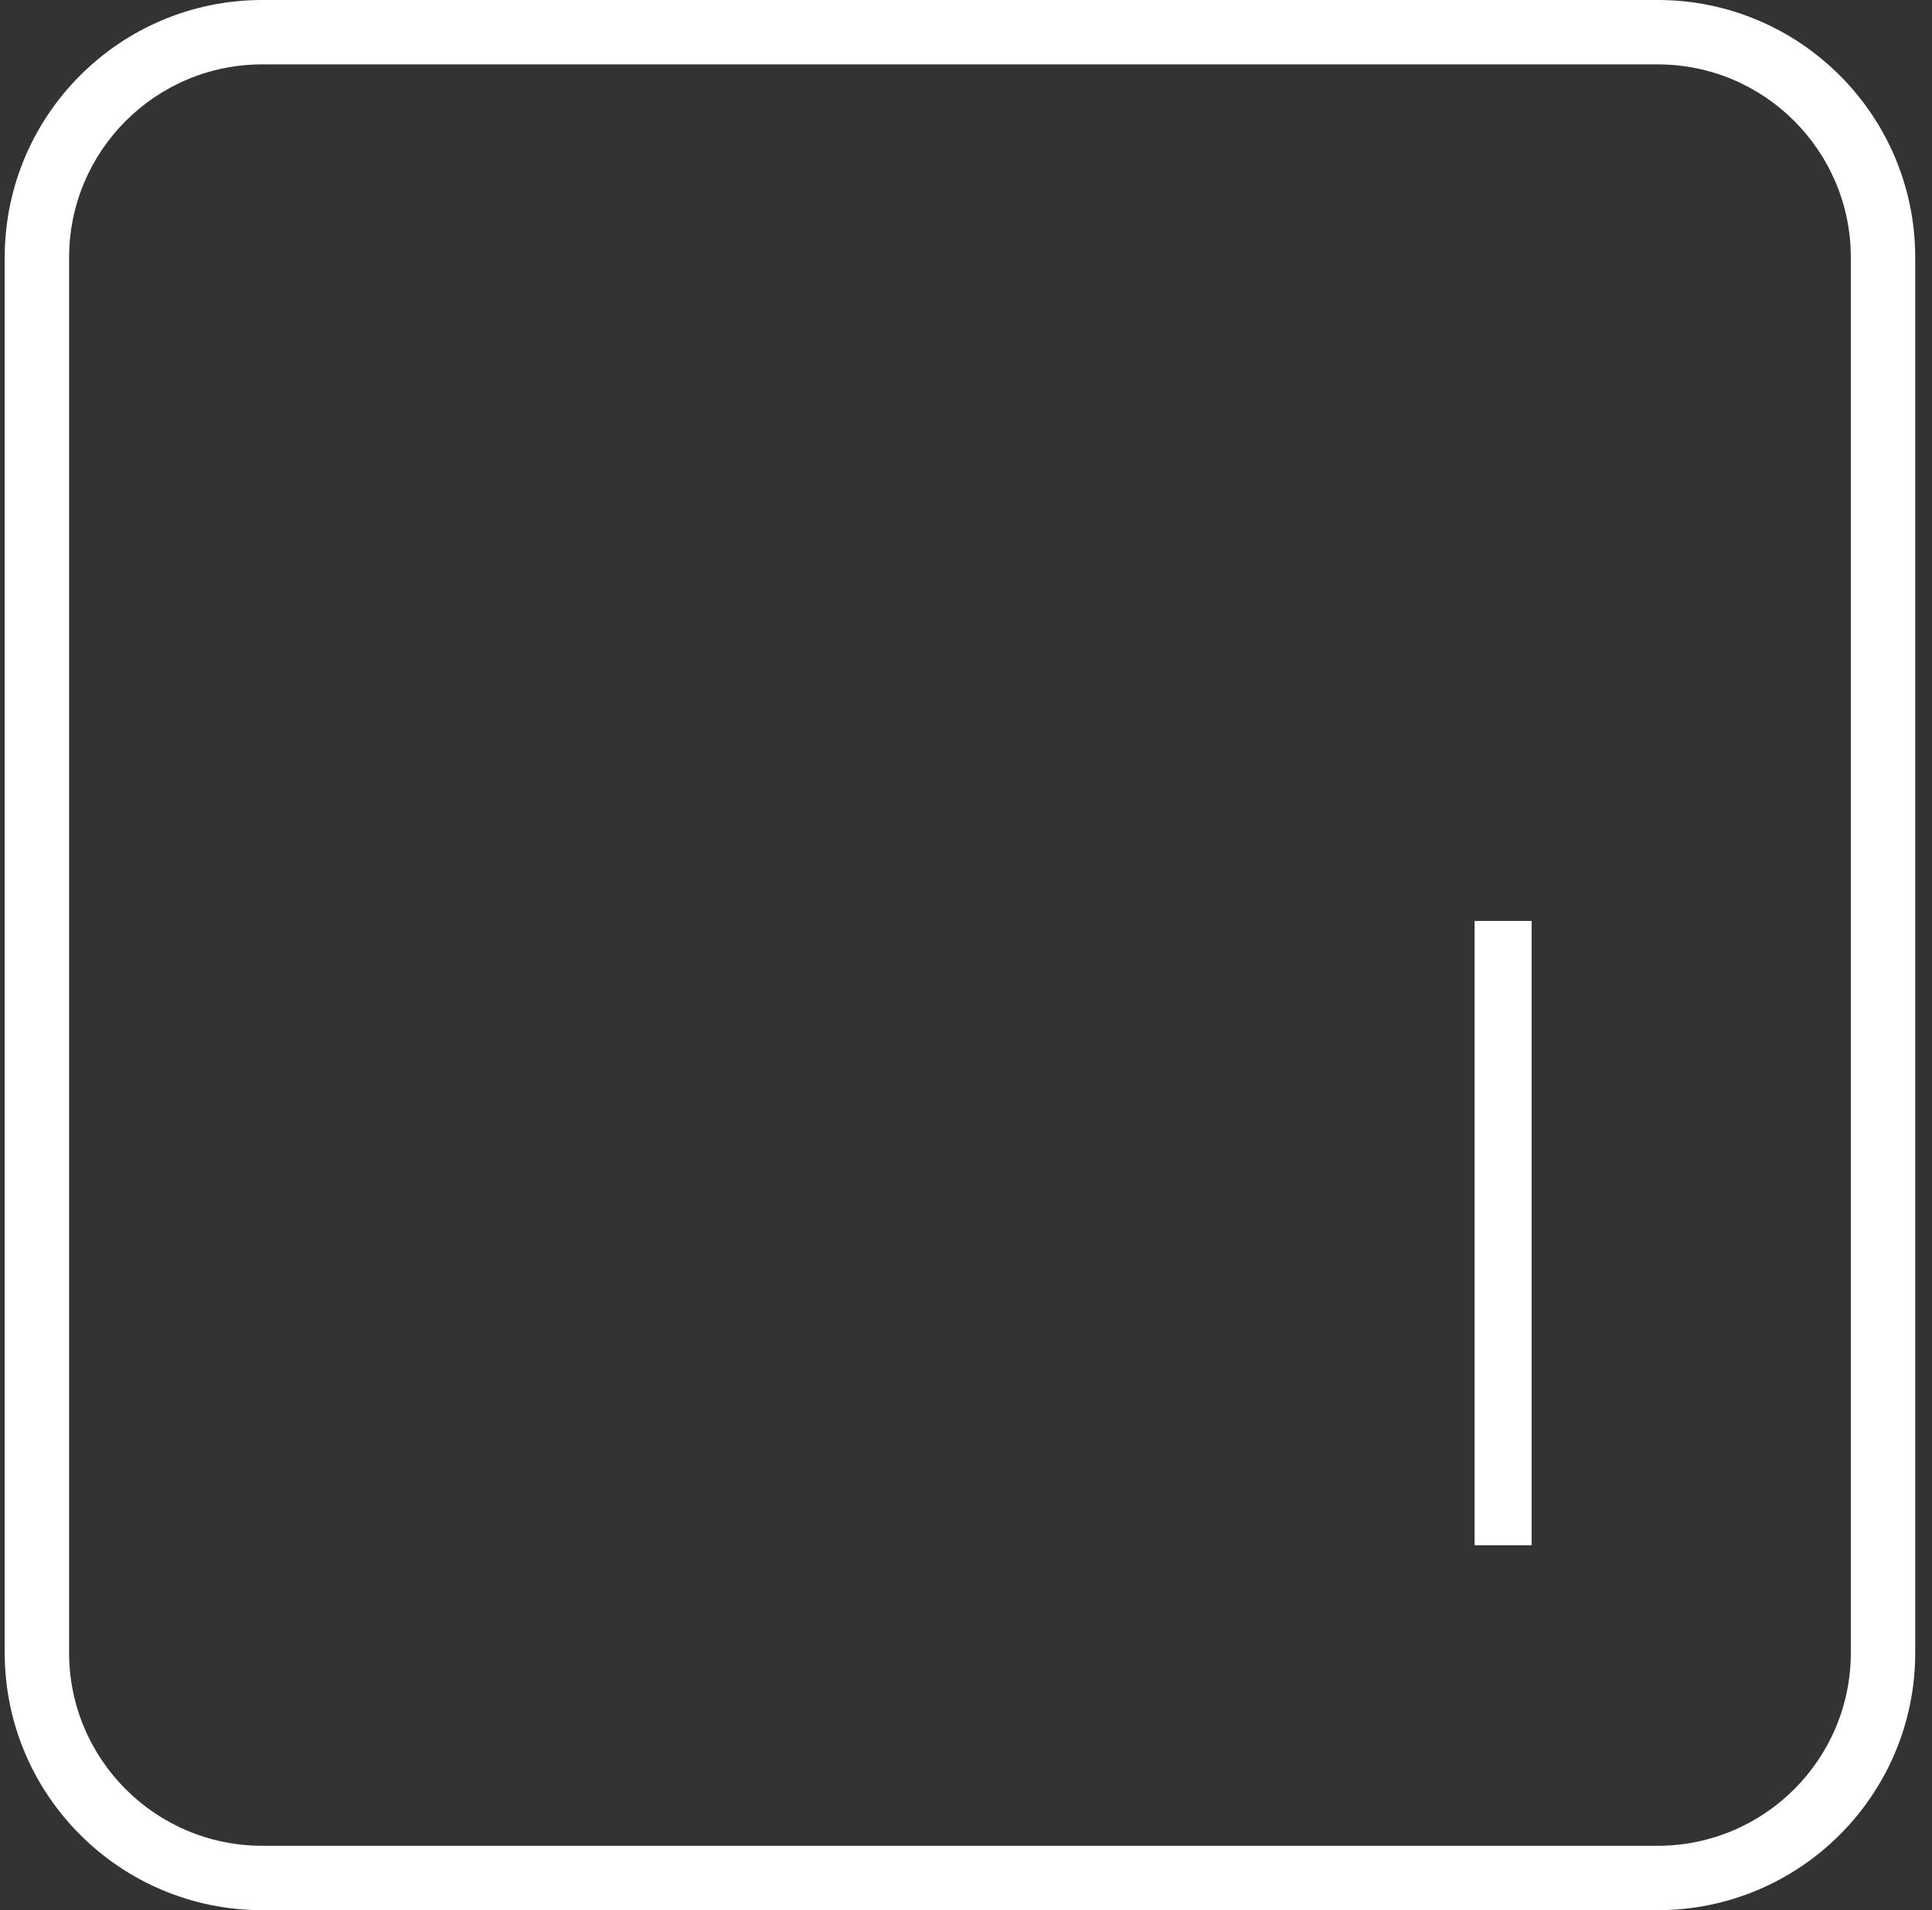 <svg width="90" height="89" viewBox="0 0 90 89" fill="none" xmlns="http://www.w3.org/2000/svg">
<rect x="0" y="0" width="90" height="89" fill="#333333" stroke="none"/>
<path fill-rule="evenodd" clip-rule="evenodd" d="M77.219 3H12.219C7.248 3 3.219 7.03 3.219 12V77C3.219 81.971 7.248 86 12.219 86H77.219C82.189 86 86.219 81.971 86.219 77V12C86.219 7.03 82.189 3 77.219 3ZM12.219 0C5.591 0 0.219 5.373 0.219 12V77C0.219 83.628 5.591 89 12.219 89H77.219C83.846 89 89.219 83.628 89.219 77V12C89.219 5.373 83.846 0 77.219 0H12.219Z" fill="white"/>
<path d="M71.348 42.909V72H68.692V42.909H71.348Z" fill="white"/>
</svg>
